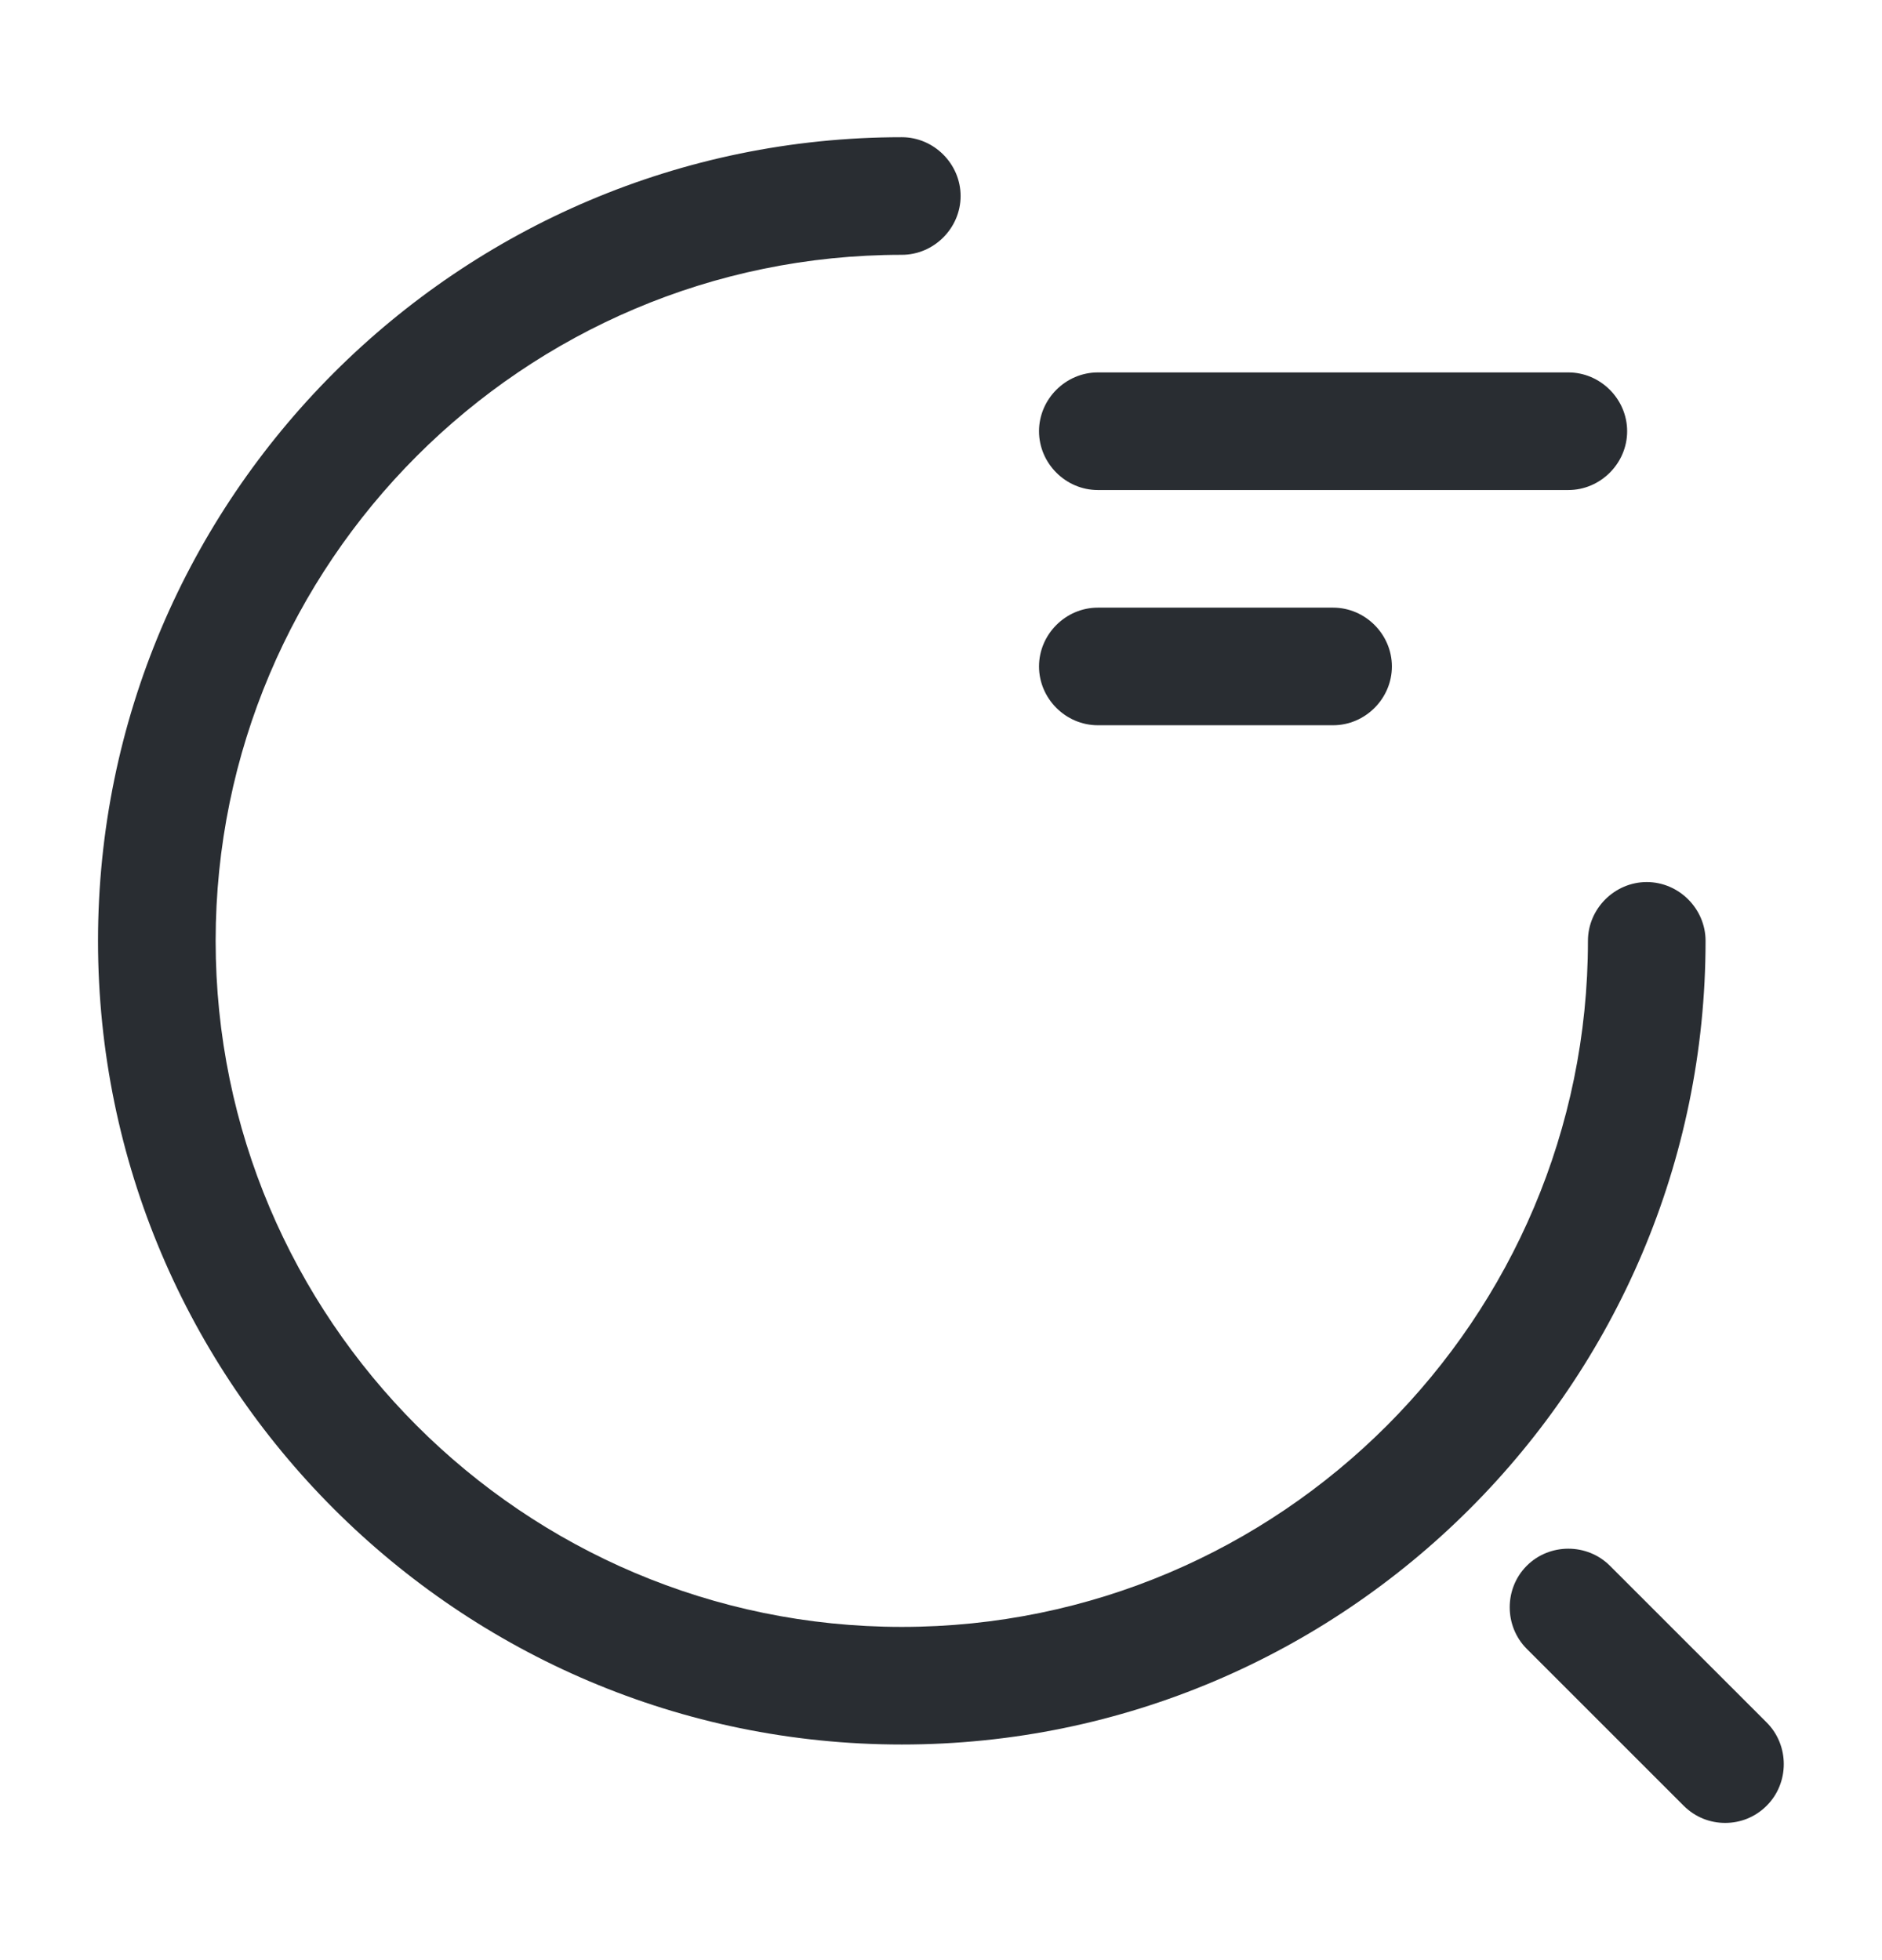 <svg width="24" height="25" viewBox="0 0 24 25" fill="none" xmlns="http://www.w3.org/2000/svg">
<path d="M20 6.25H14C13.59 6.25 13.25 5.91 13.25 5.5C13.25 5.09 13.59 4.75 14 4.75H20C20.41 4.75 20.75 5.09 20.75 5.5C20.75 5.91 20.41 6.25 20 6.25Z" fill="#292D32"/>
<path d="M17 9.25H14C13.59 9.25 13.25 8.91 13.25 8.5C13.25 8.09 13.59 7.75 14 7.75H17C17.41 7.75 17.75 8.09 17.75 8.5C17.75 8.91 17.41 9.25 17 9.25Z" fill="#292D32"/>
<path d="M11.5 22.25C5.85 22.25 1.25 17.65 1.25 12C1.25 6.35 5.85 1.75 11.5 1.75C11.91 1.75 12.25 2.09 12.25 2.5C12.25 2.91 11.91 3.25 11.5 3.25C6.67 3.25 2.75 7.18 2.75 12C2.75 16.82 6.67 20.75 11.5 20.75C16.33 20.75 20.25 16.82 20.25 12C20.25 11.59 20.59 11.25 21 11.25C21.41 11.25 21.75 11.59 21.75 12C21.75 17.65 17.15 22.25 11.5 22.25Z" fill="#292D32"/>
<path d="M22 23.25C21.81 23.25 21.62 23.18 21.47 23.03L19.47 21.03C19.18 20.74 19.18 20.26 19.47 19.97C19.76 19.68 20.24 19.68 20.53 19.97L22.53 21.97C22.82 22.26 22.82 22.74 22.53 23.03C22.38 23.18 22.19 23.25 22 23.25Z" fill="#292D32"/>
</svg>
